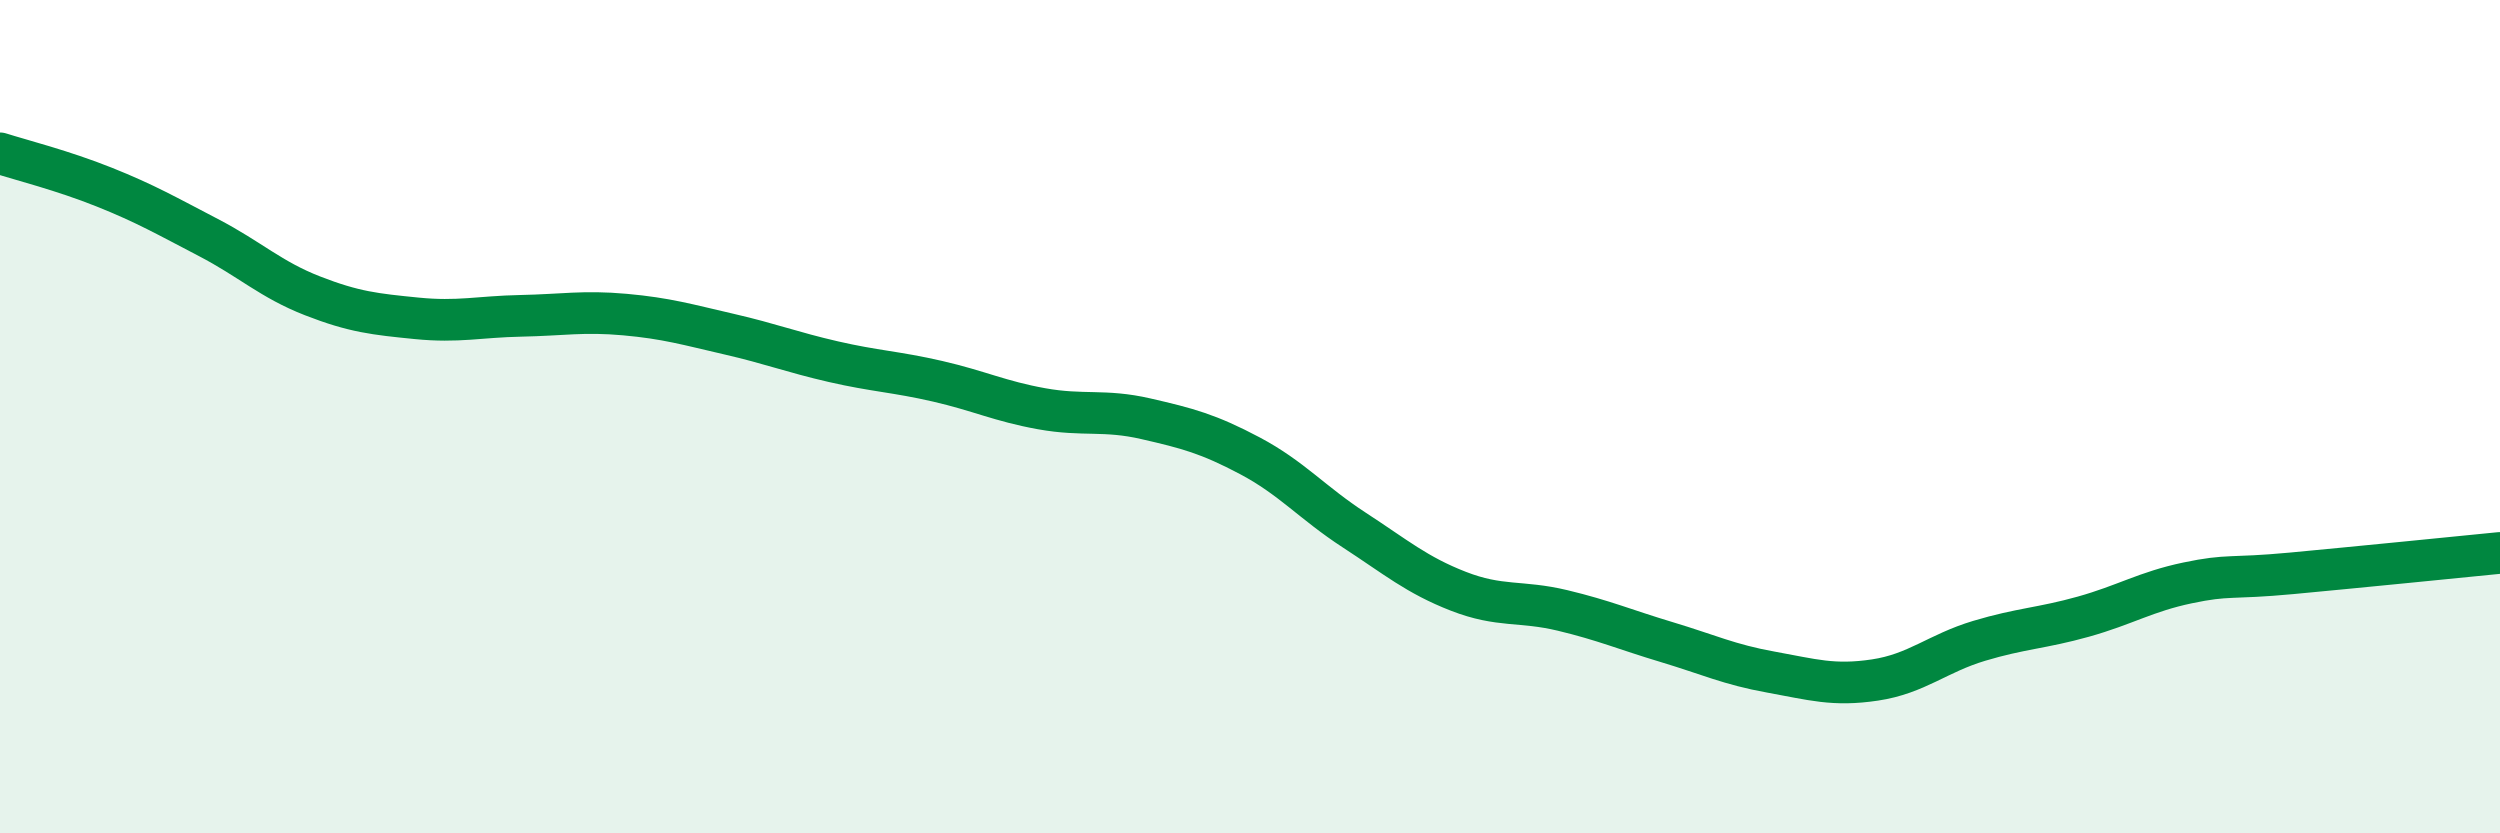 
    <svg width="60" height="20" viewBox="0 0 60 20" xmlns="http://www.w3.org/2000/svg">
      <path
        d="M 0,3.68 C 0.5,3.84 1.5,4.09 2.5,4.49 C 3.5,4.89 4,5.18 5,5.7 C 6,6.22 6.5,6.71 7.5,7.1 C 8.5,7.49 9,7.54 10,7.64 C 11,7.74 11.5,7.6 12.5,7.58 C 13.5,7.56 14,7.46 15,7.55 C 16,7.64 16.5,7.79 17.5,8.02 C 18.5,8.25 19,8.45 20,8.68 C 21,8.91 21.5,8.92 22.5,9.15 C 23.5,9.38 24,9.63 25,9.81 C 26,9.99 26.5,9.82 27.5,10.05 C 28.5,10.28 29,10.41 30,10.94 C 31,11.47 31.5,12.07 32.5,12.72 C 33.5,13.37 34,13.8 35,14.19 C 36,14.58 36.5,14.41 37.5,14.65 C 38.5,14.89 39,15.11 40,15.41 C 41,15.71 41.5,15.95 42.5,16.13 C 43.5,16.31 44,16.47 45,16.32 C 46,16.17 46.5,15.68 47.5,15.38 C 48.5,15.08 49,15.08 50,14.8 C 51,14.52 51.5,14.2 52.5,13.99 C 53.5,13.78 53.5,13.9 55,13.76 C 56.5,13.62 59,13.37 60,13.27L60 20L0 20Z"
        fill="#008740"
        opacity="0.1"
        stroke-linecap="round"
        stroke-linejoin="round"
      />
      <path
        d="M 0,3.68 C 0.5,3.84 1.5,4.09 2.5,4.49 C 3.5,4.89 4,5.18 5,5.7 C 6,6.22 6.5,6.71 7.5,7.1 C 8.5,7.49 9,7.54 10,7.64 C 11,7.74 11.5,7.6 12.5,7.58 C 13.5,7.56 14,7.46 15,7.55 C 16,7.64 16.5,7.79 17.5,8.02 C 18.5,8.25 19,8.45 20,8.68 C 21,8.91 21.5,8.92 22.5,9.15 C 23.5,9.38 24,9.63 25,9.81 C 26,9.99 26.5,9.82 27.5,10.05 C 28.5,10.28 29,10.41 30,10.94 C 31,11.47 31.5,12.07 32.5,12.72 C 33.5,13.37 34,13.8 35,14.19 C 36,14.58 36.5,14.41 37.5,14.65 C 38.5,14.89 39,15.11 40,15.41 C 41,15.71 41.5,15.95 42.5,16.13 C 43.5,16.31 44,16.47 45,16.32 C 46,16.17 46.5,15.68 47.5,15.38 C 48.5,15.08 49,15.08 50,14.8 C 51,14.52 51.5,14.2 52.5,13.99 C 53.5,13.78 53.5,13.9 55,13.76 C 56.5,13.62 59,13.37 60,13.27"
        stroke="#008740"
        stroke-width="1"
        fill="none"
        stroke-linecap="round"
        stroke-linejoin="round"
      />
    </svg>
  